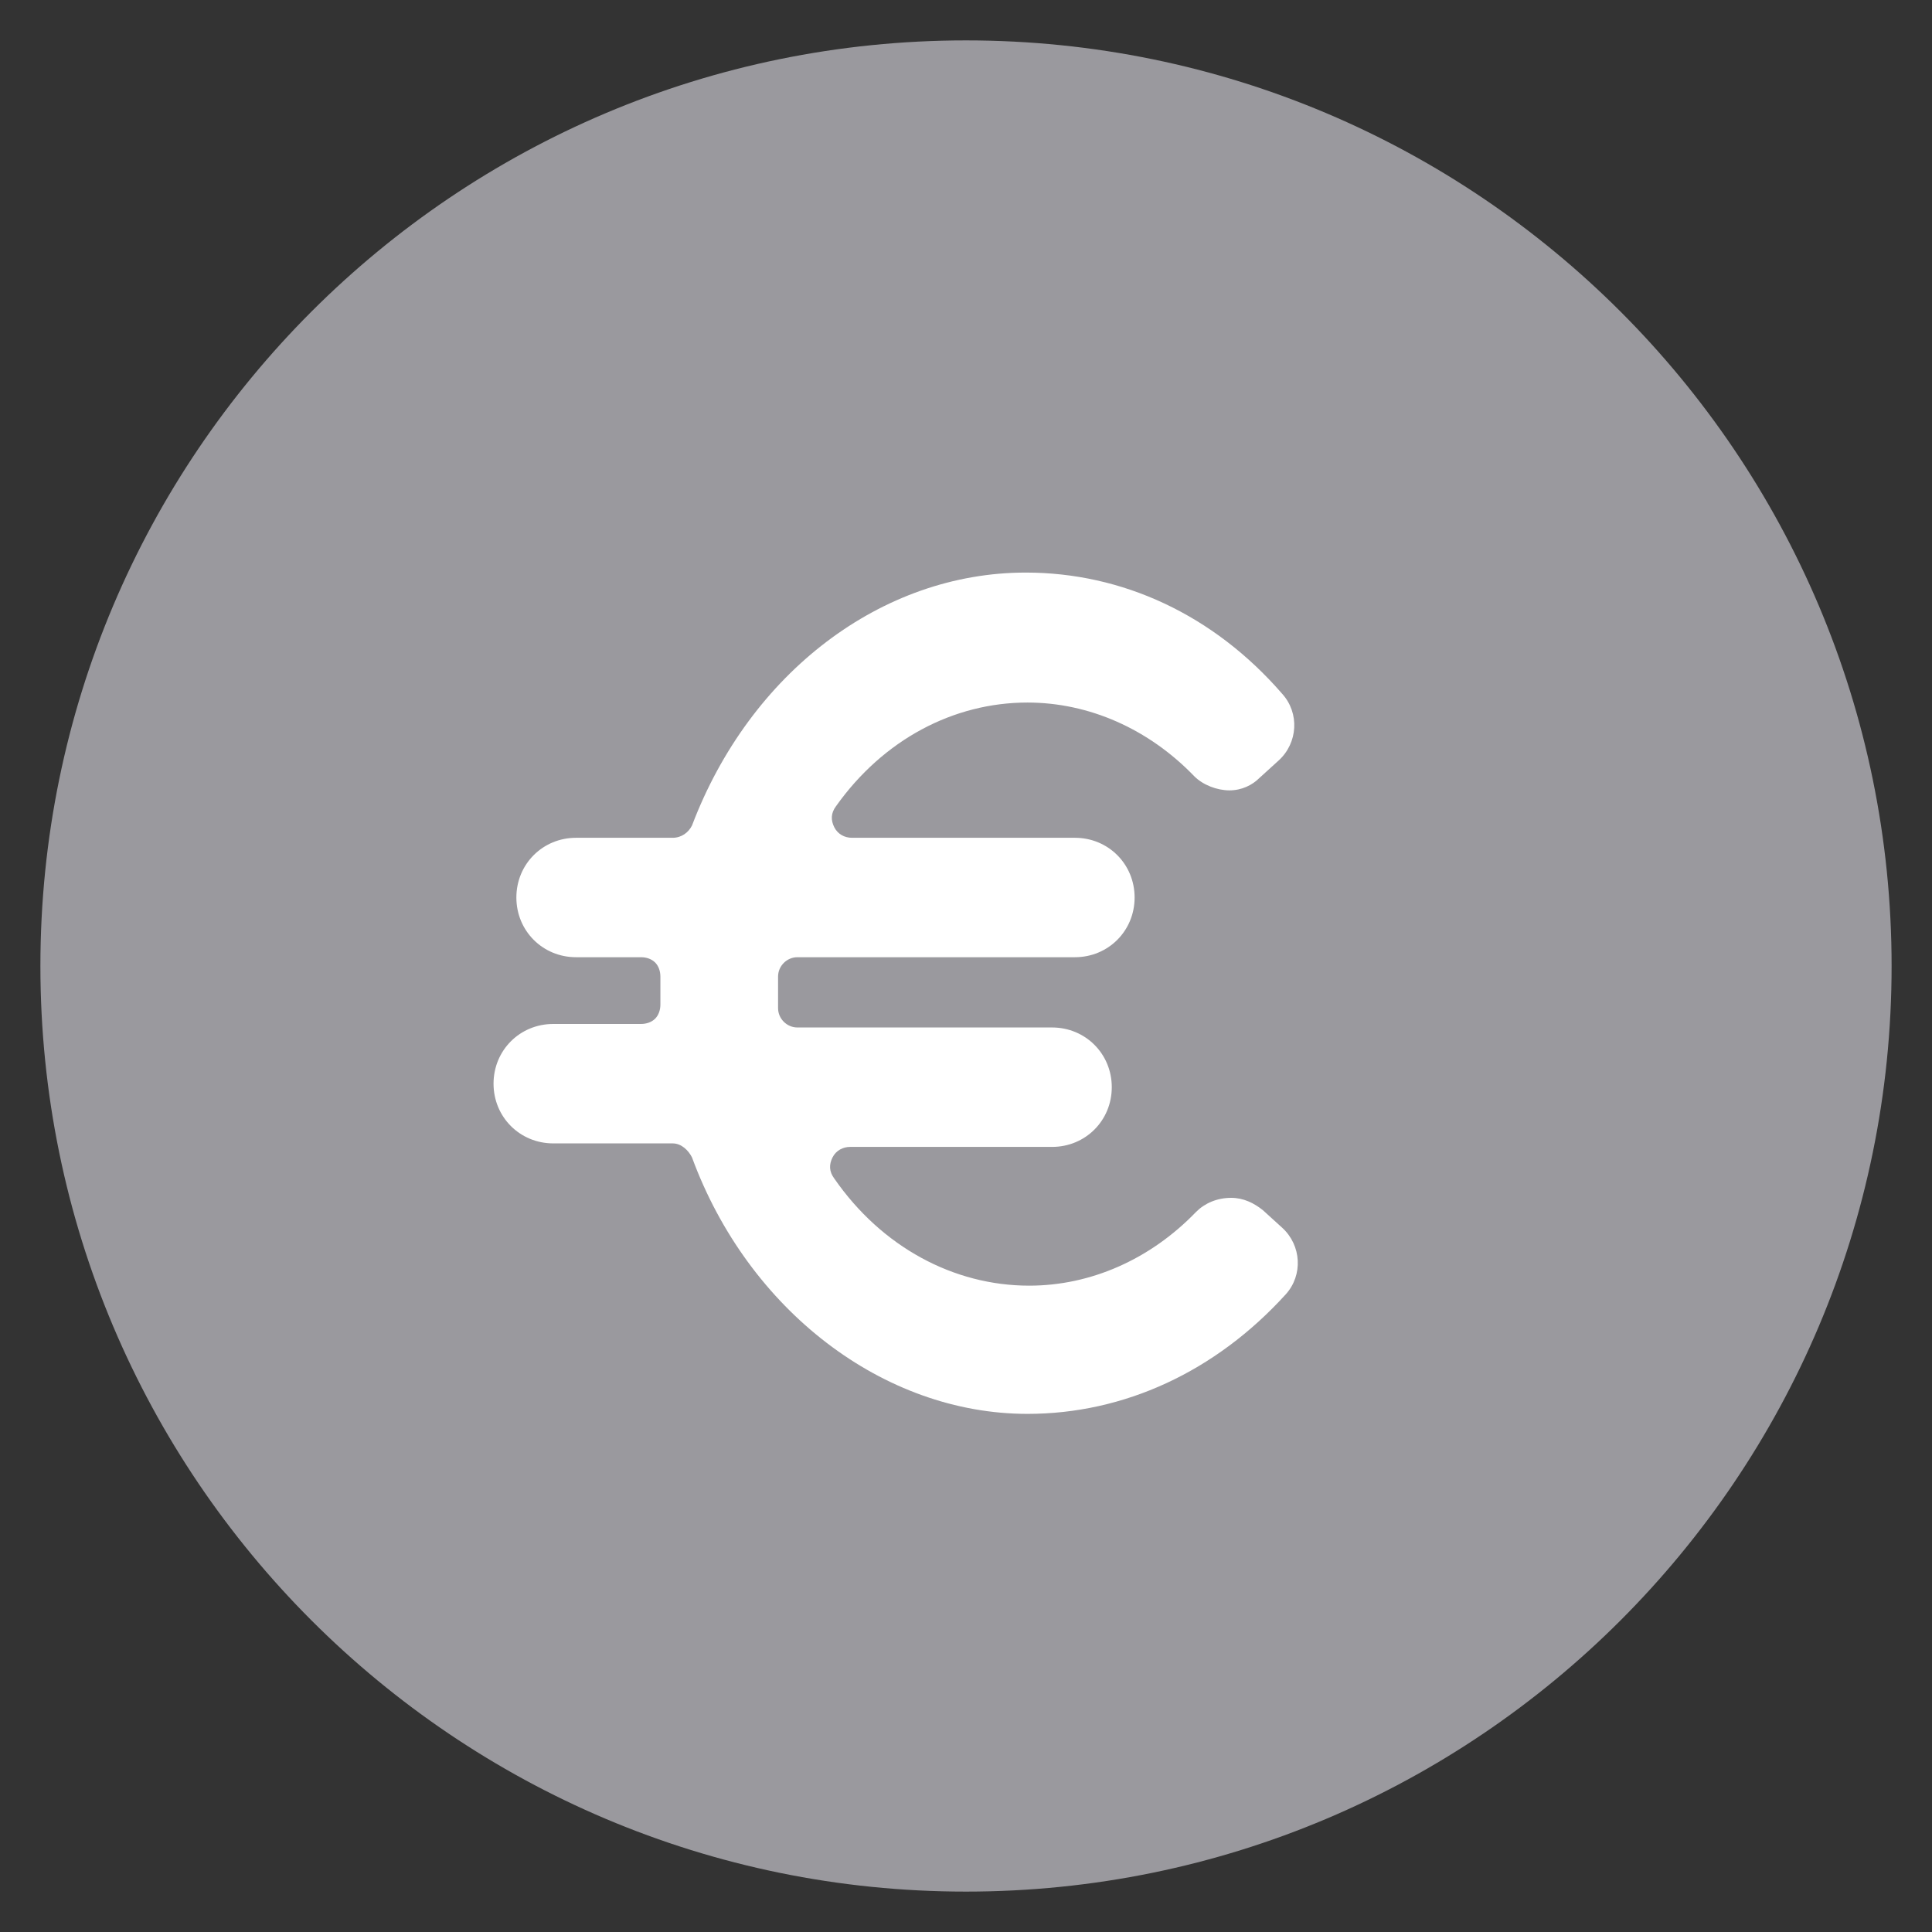 <svg xmlns="http://www.w3.org/2000/svg" xmlns:xlink="http://www.w3.org/1999/xlink" x="0px" y="0px" viewBox="0 0 110 110" style="enable-background:new 0 0 110 110;" xml:space="preserve">
<rect x="0" y="0" width="110" height="110" fill="#333333" stroke="none"/>
<style type="text/css">
	.st0{fill:#77AB47;}
	.st1{fill:#727176;}
	.st2{fill:#C64E3F;}
	.st3{fill:#9A999E;}
	.st4{fill:#66B2DC;}
	.st5{fill:#727176;stroke:#001D7E;stroke-width:4;stroke-miterlimit:10;}
	.st6{fill:#727176;stroke:#009045;stroke-width:4;stroke-miterlimit:10;}
	.st7{fill:none;stroke:#000000;stroke-miterlimit:10;}
	.st8{fill:#001D7E;}
	.st9{fill:#221E1F;}
	.st10{opacity:0.36;fill:#001D7E;}
	.st11{fill:#090609;}
	.st12{fill:#55859E;}
	.st13{fill:#61A567;}
	.st14{fill:#666666;}
	.st15{fill:#E1E4E1;}
	.st16{fill:#FDFEFD;}
	.st17{fill:#FFFFFF;}
	.st18{fill:none;stroke:#001D7E;stroke-width:5;stroke-miterlimit:10;}
	.st19{fill:#FCFCFC;}
	.st20{fill:#FAFAFA;}
	.st21{fill:none;stroke:#FFFFFF;stroke-width:4;stroke-miterlimit:10;}
	.st22{fill:none;stroke:#FFFFFF;stroke-width:3;stroke-miterlimit:10;}
	.st23{fill:none;stroke:#FFFFFF;stroke-width:2;stroke-miterlimit:10;}
</style>
<g id="Camada_1">
	<path class="st3" d="M55,107.7L55,107.7C25.9,107.7,2.3,84.1,2.3,55v0C2.3,25.9,25.9,2.3,55,2.3h0c29.1,0,52.7,23.6,52.7,52.7v0   C107.7,84.1,84.1,107.7,55,107.7z"></path>
</g>
<g id="Camada_2">
	<path class="st17" d="M58.5,80.5c-8.2,0-15.9-5.9-19.1-14.6c-0.2-0.4-0.6-0.8-1.1-0.8h-6.8c-1.9,0-3.4-1.5-3.4-3.4s1.5-3.4,3.4-3.4   h5c0.3,0,0.6-0.1,0.8-0.3c0.2-0.2,0.3-0.5,0.3-0.8c0-0.2,0-0.4,0-0.7c0-0.3,0-0.6,0-0.9c0-0.3-0.1-0.6-0.3-0.8   c-0.2-0.2-0.5-0.3-0.8-0.3h-3.7c-1.9,0-3.4-1.5-3.4-3.4s1.5-3.4,3.4-3.4h5.5c0.5,0,0.9-0.3,1.1-0.7c3.3-8.7,10.8-14.4,19-14.4   c5.5,0,10.7,2.4,14.6,6.9c1,1.1,0.9,2.8-0.2,3.8l-1.1,1C71.3,44.7,70.7,45,70,45c-0.7,0-1.5-0.3-2-0.8c-2.6-2.7-6-4.2-9.5-4.2   c-4.2,0-8.2,2.1-10.9,5.9c-0.3,0.4-0.3,0.8-0.1,1.2c0.2,0.4,0.6,0.6,1,0.6h12.7c1.9,0,3.4,1.5,3.4,3.4s-1.5,3.4-3.4,3.4H45.4   c-0.6,0-1.1,0.5-1.1,1.1c0,0.3,0,0.7,0,1c0,0.3,0,0.5,0,0.8c0,0.6,0.5,1.1,1.1,1.1h14.5c1.9,0,3.4,1.5,3.4,3.4s-1.5,3.4-3.4,3.4   H48.4c-0.4,0-0.8,0.2-1,0.6c-0.2,0.4-0.2,0.8,0.1,1.2c2.7,3.9,6.8,6.1,11.1,6.1c3.5,0,6.9-1.5,9.5-4.2c0.5-0.5,1.2-0.8,2-0.8   c0.7,0,1.3,0.3,1.8,0.7l1.1,1c1.1,1,1.2,2.7,0.2,3.8C69.2,78.1,64,80.5,58.5,80.5z"></path>
</g>
</svg>